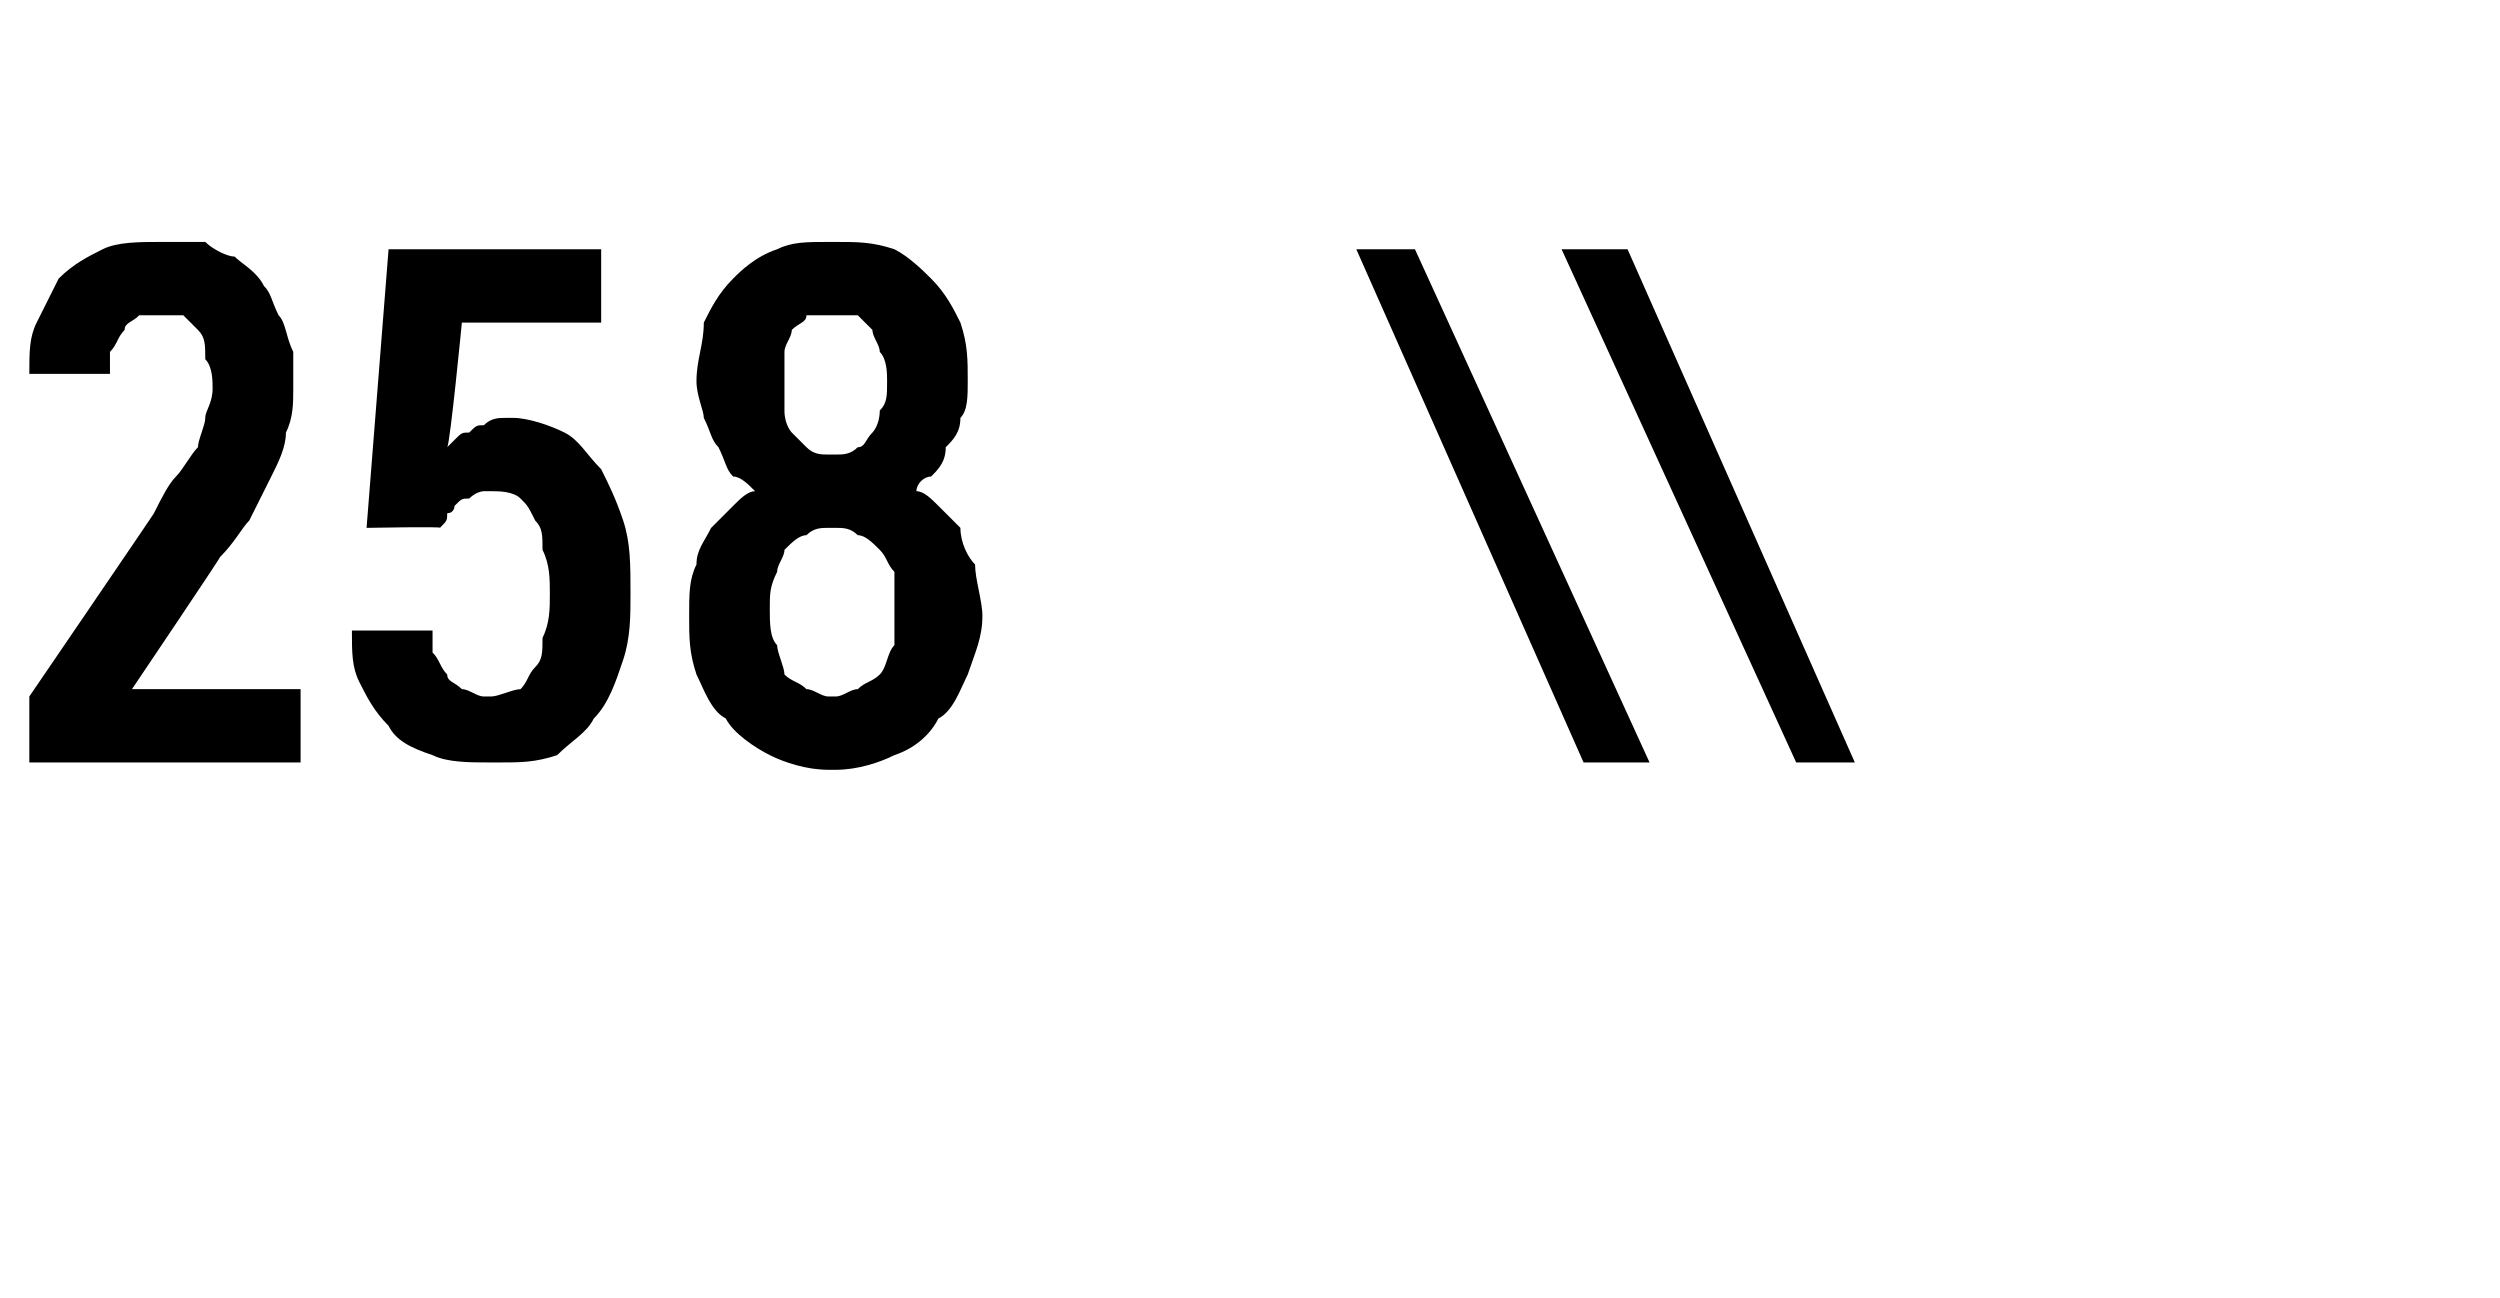 <?xml version="1.0" standalone="no"?>
<!DOCTYPE svg PUBLIC "-//W3C//DTD SVG 1.1//EN" "http://www.w3.org/Graphics/SVG/1.1/DTD/svg11.dtd">
<svg xmlns="http://www.w3.org/2000/svg" version="1.1" width="34.1px" height="17.7px" viewBox="0 -3 34.1 17.7" style="top:-3px">
  <desc>258 \\</desc>
  <defs/>
  <g id="Polygon694320">
    <path d="M 0.4 7.4 L 4.1 7.4 L 4.1 6.4 L 1.8 6.4 C 1.8 6.4 3.02 4.59 3 4.6 C 3.2 4.4 3.3 4.2 3.4 4.1 C 3.5 3.9 3.6 3.7 3.7 3.5 C 3.8 3.3 3.9 3.1 3.9 2.9 C 4 2.7 4 2.5 4 2.3 C 4 2.1 4 1.9 4 1.8 C 3.9 1.6 3.9 1.4 3.8 1.3 C 3.7 1.1 3.7 1 3.6 0.9 C 3.5 0.7 3.3 0.6 3.2 0.5 C 3.1 0.5 2.9 0.4 2.8 0.3 C 2.6 0.3 2.4 0.3 2.2 0.3 C 2.2 0.3 2.2 0.3 2.2 0.3 C 1.9 0.3 1.6 0.3 1.4 0.4 C 1.2 0.5 1 0.6 0.8 0.8 C 0.7 1 0.6 1.2 0.5 1.4 C 0.4 1.6 0.4 1.8 0.4 2.1 C 0.4 2.1 1.5 2.1 1.5 2.1 C 1.5 2 1.5 1.9 1.5 1.8 C 1.6 1.7 1.6 1.6 1.7 1.5 C 1.7 1.4 1.8 1.4 1.9 1.3 C 1.9 1.3 2 1.3 2.1 1.3 C 2.1 1.3 2.2 1.3 2.2 1.3 C 2.3 1.3 2.4 1.3 2.5 1.3 C 2.6 1.4 2.6 1.4 2.7 1.5 C 2.8 1.6 2.8 1.7 2.8 1.9 C 2.9 2 2.9 2.2 2.9 2.3 C 2.9 2.5 2.8 2.6 2.8 2.7 C 2.8 2.8 2.7 3 2.7 3.1 C 2.6 3.2 2.5 3.4 2.4 3.5 C 2.3 3.6 2.2 3.8 2.1 4 C 2.14 3.95 0.4 6.5 0.4 6.5 L 0.4 7.4 Z M 6.7 7.4 C 6.7 7.4 6.8 7.4 6.8 7.4 C 7.1 7.4 7.3 7.4 7.6 7.3 C 7.8 7.1 8 7 8.1 6.8 C 8.3 6.6 8.4 6.3 8.5 6 C 8.6 5.7 8.6 5.4 8.6 5.1 C 8.6 4.7 8.6 4.4 8.5 4.1 C 8.4 3.8 8.3 3.6 8.2 3.4 C 8 3.2 7.9 3 7.7 2.9 C 7.5 2.8 7.2 2.7 7 2.7 C 7 2.7 6.9 2.7 6.9 2.7 C 6.8 2.7 6.7 2.7 6.6 2.8 C 6.5 2.8 6.5 2.8 6.4 2.9 C 6.3 2.9 6.3 2.9 6.2 3 C 6.2 3 6.2 3 6.1 3.1 C 6.14 3.05 6.3 1.4 6.3 1.4 L 8.2 1.4 L 8.2 0.4 L 5.3 0.4 L 5 4.2 C 5 4.2 6.05 4.18 6 4.2 C 6.1 4.1 6.1 4.1 6.1 4 C 6.2 4 6.2 3.9 6.2 3.9 C 6.3 3.8 6.3 3.8 6.4 3.8 C 6.5 3.7 6.6 3.7 6.6 3.7 C 6.6 3.7 6.7 3.7 6.7 3.7 C 6.8 3.7 7 3.7 7.1 3.8 C 7.2 3.9 7.2 3.9 7.3 4.1 C 7.4 4.2 7.4 4.3 7.4 4.5 C 7.5 4.7 7.5 4.9 7.5 5.1 C 7.5 5.3 7.5 5.5 7.4 5.7 C 7.4 5.9 7.4 6 7.3 6.1 C 7.2 6.2 7.2 6.3 7.1 6.4 C 7 6.4 6.8 6.5 6.7 6.5 C 6.7 6.5 6.6 6.5 6.6 6.5 C 6.5 6.5 6.4 6.4 6.3 6.4 C 6.2 6.3 6.1 6.3 6.1 6.2 C 6 6.1 6 6 5.9 5.9 C 5.9 5.8 5.9 5.7 5.9 5.6 C 5.9 5.6 4.8 5.6 4.8 5.6 C 4.8 5.9 4.8 6.1 4.9 6.3 C 5 6.5 5.1 6.7 5.3 6.9 C 5.4 7.1 5.6 7.2 5.9 7.3 C 6.1 7.4 6.4 7.4 6.7 7.4 Z M 11.3 7.5 C 11.3 7.5 11.4 7.5 11.4 7.5 C 11.7 7.5 12 7.4 12.2 7.3 C 12.5 7.2 12.7 7 12.8 6.8 C 13 6.7 13.1 6.4 13.2 6.2 C 13.3 5.9 13.4 5.7 13.4 5.4 C 13.4 5.2 13.3 4.9 13.3 4.7 C 13.2 4.6 13.1 4.4 13.1 4.2 C 13 4.1 12.9 4 12.8 3.9 C 12.7 3.8 12.6 3.7 12.5 3.7 C 12.5 3.6 12.6 3.5 12.7 3.5 C 12.8 3.4 12.9 3.3 12.9 3.1 C 13 3 13.1 2.9 13.1 2.7 C 13.2 2.6 13.2 2.4 13.2 2.2 C 13.2 1.9 13.2 1.7 13.1 1.4 C 13 1.2 12.9 1 12.7 0.8 C 12.6 0.7 12.4 0.5 12.2 0.4 C 11.9 0.3 11.7 0.3 11.4 0.3 C 11.4 0.3 11.3 0.3 11.3 0.3 C 11 0.3 10.8 0.3 10.6 0.4 C 10.3 0.5 10.1 0.7 10 0.8 C 9.8 1 9.7 1.2 9.6 1.4 C 9.6 1.7 9.5 1.9 9.5 2.2 C 9.5 2.4 9.6 2.6 9.6 2.7 C 9.7 2.9 9.7 3 9.8 3.1 C 9.9 3.3 9.9 3.4 10 3.5 C 10.1 3.5 10.2 3.6 10.3 3.7 C 10.2 3.7 10.1 3.8 10 3.9 C 9.9 4 9.8 4.1 9.7 4.2 C 9.6 4.4 9.5 4.5 9.5 4.7 C 9.4 4.9 9.4 5.1 9.4 5.4 C 9.4 5.7 9.4 5.9 9.5 6.2 C 9.6 6.4 9.7 6.7 9.9 6.8 C 10 7 10.3 7.2 10.5 7.3 C 10.7 7.4 11 7.5 11.3 7.5 Z M 11.4 6.5 C 11.4 6.5 11.3 6.5 11.3 6.5 C 11.2 6.5 11.1 6.4 11 6.4 C 10.9 6.3 10.8 6.3 10.7 6.2 C 10.7 6.1 10.6 5.9 10.6 5.8 C 10.5 5.7 10.5 5.5 10.5 5.3 C 10.5 5.1 10.5 5 10.6 4.8 C 10.6 4.7 10.7 4.6 10.7 4.5 C 10.8 4.4 10.9 4.3 11 4.3 C 11.1 4.2 11.2 4.2 11.3 4.2 C 11.3 4.2 11.4 4.2 11.4 4.2 C 11.5 4.2 11.6 4.2 11.7 4.3 C 11.8 4.3 11.9 4.4 12 4.5 C 12.1 4.6 12.1 4.7 12.2 4.8 C 12.2 5 12.2 5.1 12.2 5.3 C 12.2 5.5 12.2 5.7 12.2 5.8 C 12.1 5.9 12.1 6.1 12 6.2 C 11.9 6.3 11.8 6.3 11.7 6.4 C 11.6 6.4 11.5 6.5 11.4 6.5 Z M 11.4 3.2 C 11.4 3.2 11.3 3.2 11.3 3.2 C 11.2 3.2 11.1 3.2 11 3.1 C 11 3.1 10.9 3 10.8 2.9 C 10.8 2.9 10.7 2.8 10.7 2.6 C 10.7 2.5 10.7 2.4 10.7 2.2 C 10.7 2.1 10.7 1.9 10.7 1.8 C 10.7 1.7 10.8 1.6 10.8 1.5 C 10.9 1.4 11 1.4 11 1.3 C 11.1 1.3 11.2 1.3 11.3 1.3 C 11.3 1.3 11.4 1.3 11.4 1.3 C 11.5 1.3 11.6 1.3 11.7 1.3 C 11.8 1.4 11.8 1.4 11.9 1.5 C 11.9 1.6 12 1.7 12 1.8 C 12.1 1.9 12.1 2.1 12.1 2.2 C 12.1 2.4 12.1 2.5 12 2.6 C 12 2.8 11.9 2.9 11.9 2.9 C 11.8 3 11.8 3.1 11.7 3.1 C 11.6 3.2 11.5 3.2 11.4 3.2 Z M 21.6 7.4 L 22.5 7.4 L 19.3 0.4 L 18.5 0.4 L 21.6 7.4 Z M 24.5 7.4 L 25.3 7.4 L 22.2 0.4 L 21.3 0.4 L 24.5 7.4 Z " stroke="none" fill="#000"/>
  </g>
</svg>